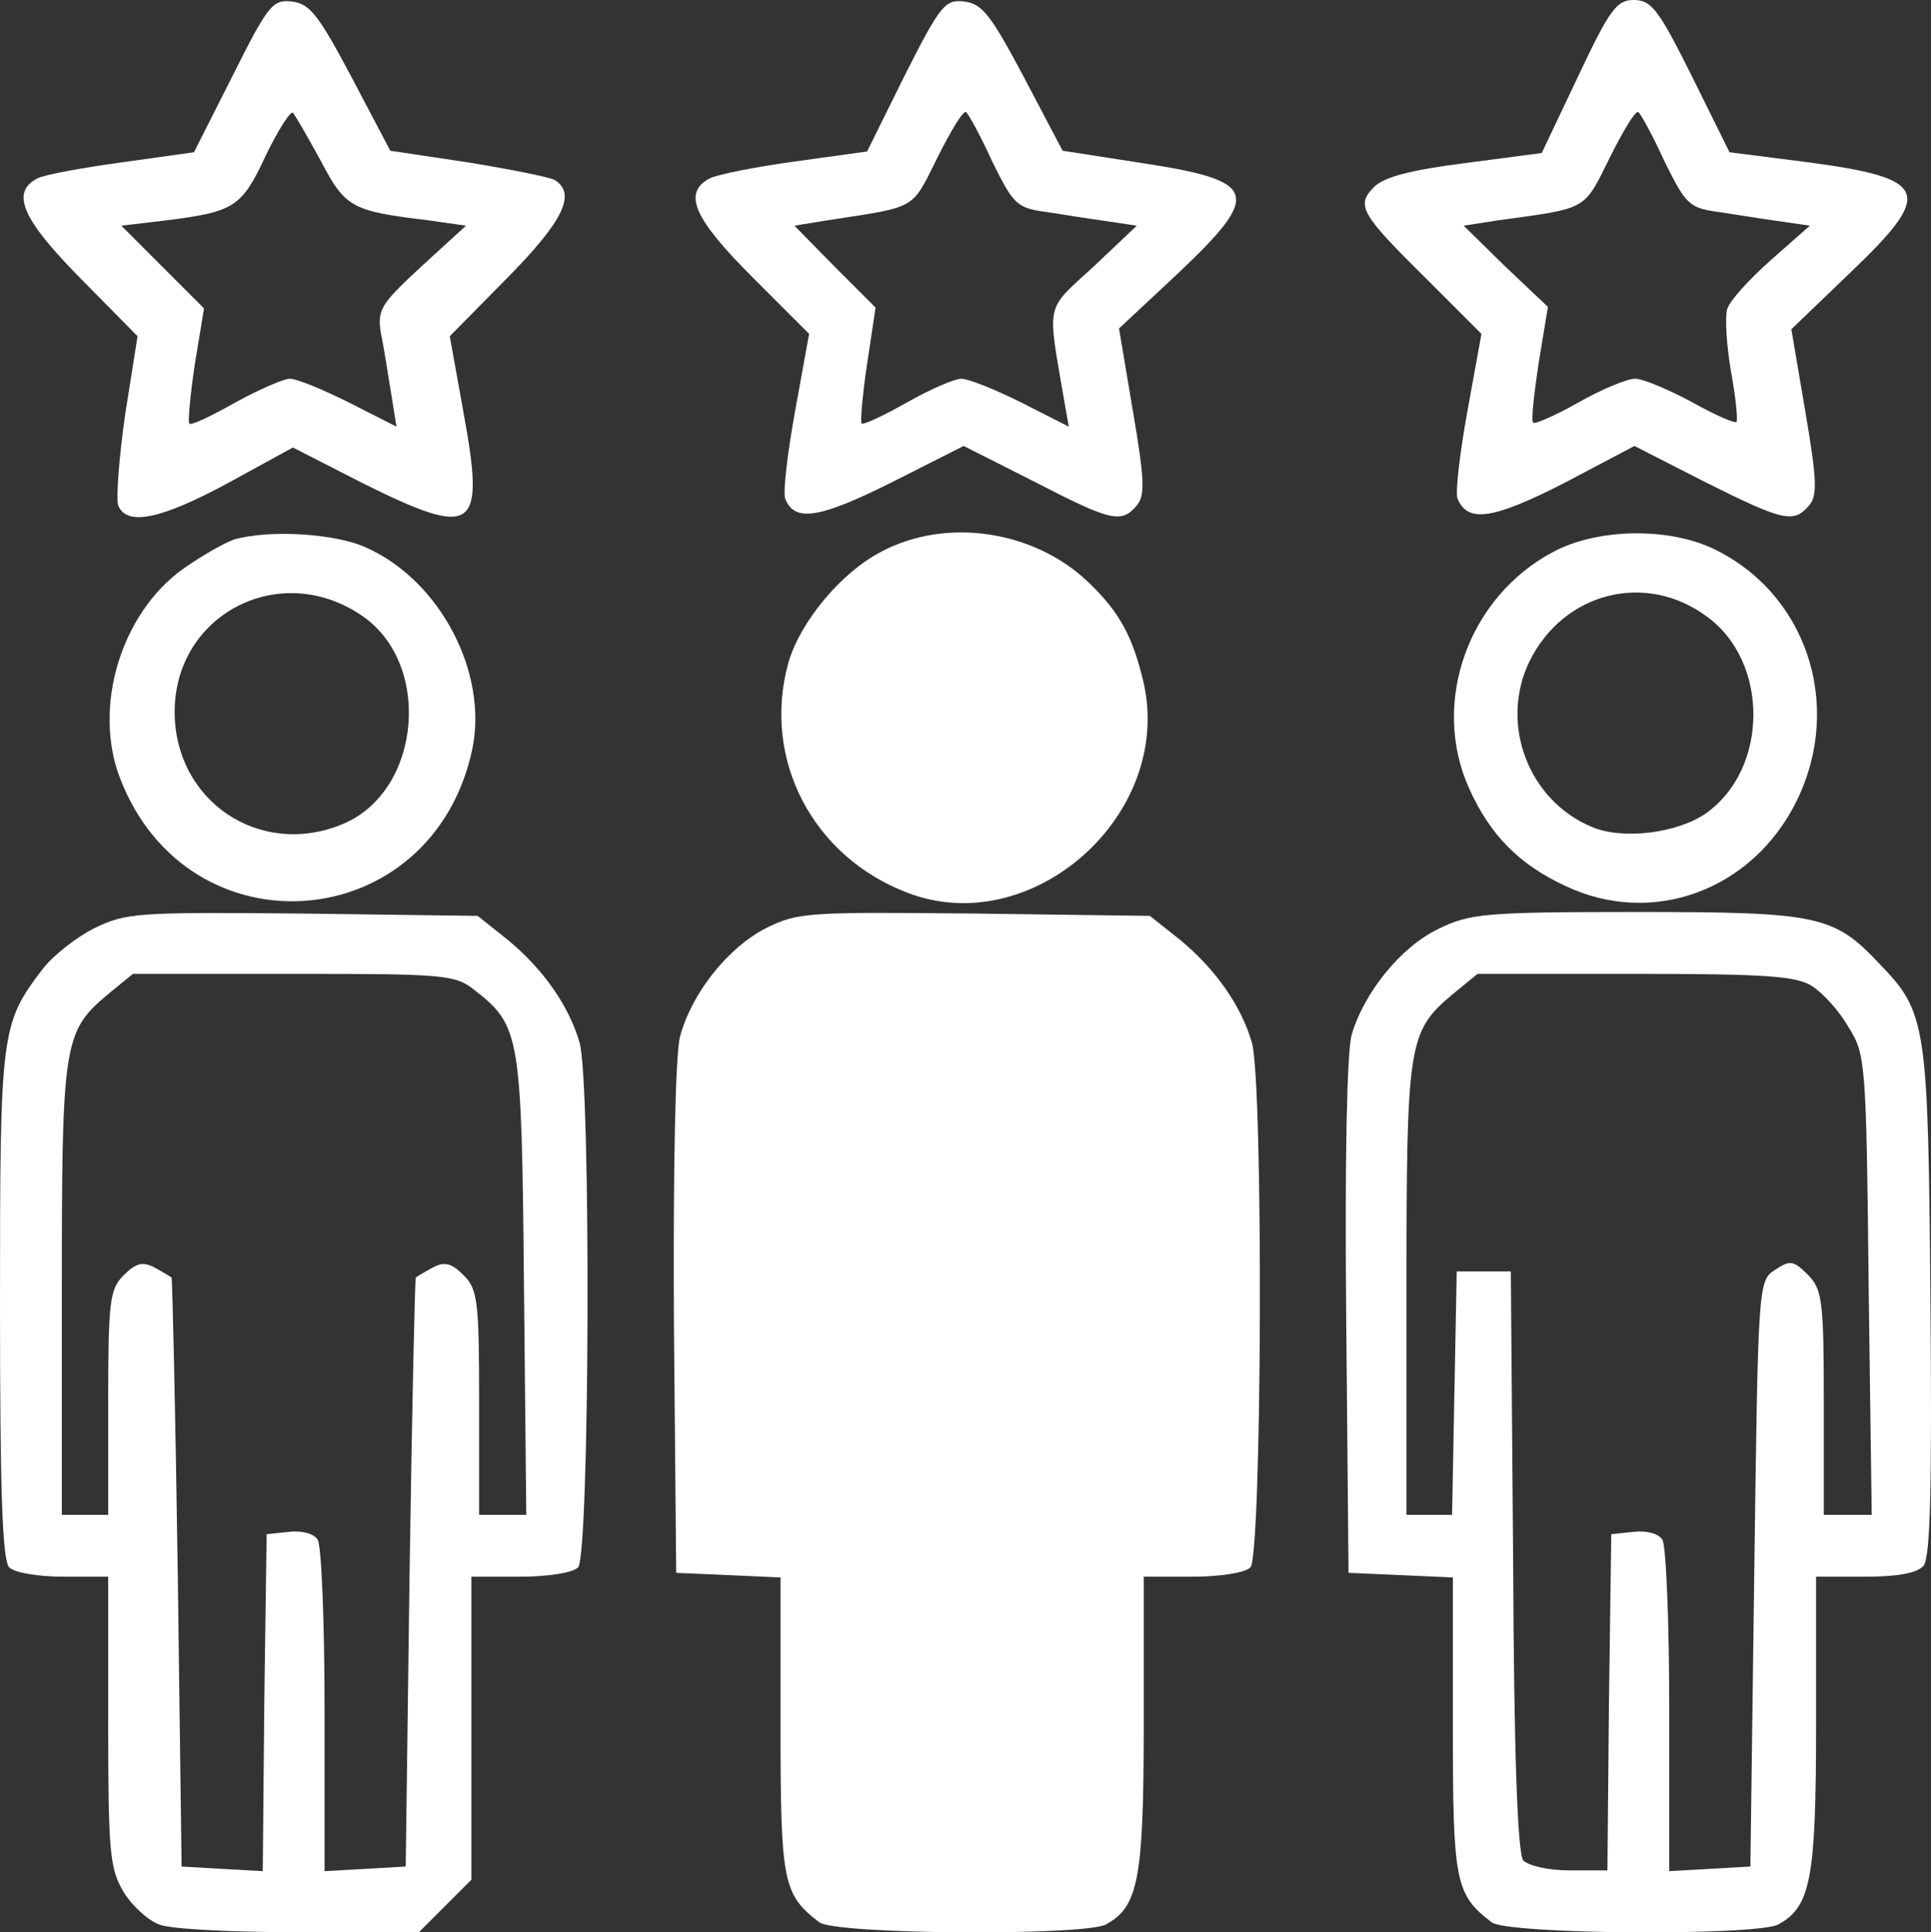 <?xml version="1.0" encoding="UTF-8" standalone="no"?>
<svg
   version="1.0"
   width="249.871pt"
   height="250.02pt"
   viewBox="0 0 249.871 250.02"
   preserveAspectRatio="xMidYMid"
   id="svg22"
   sodipodi:docname="formation-communication-b.svg"
   inkscape:version="1.2.2 (b0a8486541, 2022-12-01)"
   xmlns:inkscape="http://www.inkscape.org/namespaces/inkscape"
   xmlns:sodipodi="http://sodipodi.sourceforge.net/DTD/sodipodi-0.dtd"
   xmlns="http://www.w3.org/2000/svg"
   xmlns:svg="http://www.w3.org/2000/svg">
  <rect x="0" y="0" width="249.871" height="250.02" fill="#333333" stroke="none"/>
  <defs
     id="defs26" />
  <sodipodi:namedview
     id="namedview24"
     pagecolor="#ffffff"
     bordercolor="#666666"
     borderopacity="1.0"
     inkscape:showpageshadow="2"
     inkscape:pageopacity="0.0"
     inkscape:pagecheckerboard="0"
     inkscape:deskcolor="#d1d1d1"
     inkscape:document-units="pt"
     showgrid="false"
     inkscape:zoom="1.56375"
     inkscape:cx="111.91047"
     inkscape:cy="165.94724"
     inkscape:window-width="1920"
     inkscape:window-height="1052"
     inkscape:window-x="0"
     inkscape:window-y="0"
     inkscape:window-maximized="1"
     inkscape:current-layer="svg22" />
  <g
     transform="matrix(0.1,0,0,-0.1,-76,324)"
     fill="#000000"
     stroke="none"
     id="g20"
     style="fill:#000000">
    <path
       d="m 1061,3142 -50,-99 -93,-13 c -51,-7 -101,-16 -110,-21 -34,-18 -20,-52 56,-129 l 74,-75 -16,-101 c -8,-56 -12,-109 -9,-118 11,-27 55,-18 142,29 l 84,46 90,-46 c 145,-72 159,-63 131,90 l -18,100 74,75 c 73,74 90,109 62,127 -7,4 -58,14 -113,23 l -100,15 -50,95 c -43,81 -54,95 -77,98 -25,3 -31,-4 -77,-96 z m 114,-110 c 32,-61 40,-65 139,-77 l 49,-7 -58,-53 c -53,-49 -57,-56 -52,-87 4,-18 9,-53 13,-76 l 7,-44 -61,31 c -34,17 -68,31 -77,31 -8,0 -40,-14 -71,-31 -30,-17 -57,-30 -59,-27 -2,2 1,36 7,76 l 12,73 -53,53 -54,54 59,7 c 87,11 97,17 128,84 16,33 32,58 35,55 3,-3 19,-31 36,-62 z"
       id="path2"
       style="fill:#ffffff" />
    <path
       d="m 1931,3143 -49,-99 -94,-13 c -51,-7 -101,-17 -110,-22 -35,-19 -20,-52 56,-128 l 73,-73 -18,-99 c -10,-55 -16,-106 -13,-114 12,-31 44,-26 138,21 l 93,47 91,-46 c 99,-51 113,-55 133,-31 11,13 10,34 -5,122 l -18,107 76,71 c 110,104 104,120 -46,143 l -103,16 -50,95 c -43,81 -54,95 -77,98 -25,3 -31,-4 -77,-95 z m 113,-112 c 27,-55 32,-60 68,-65 21,-3 56,-9 79,-12 l 40,-6 -56,-53 c -63,-58 -60,-44 -38,-173 l 6,-34 -61,31 c -34,17 -69,31 -78,31 -9,0 -41,-14 -71,-31 -30,-17 -56,-29 -58,-27 -2,2 1,37 7,77 l 11,73 -53,53 -52,53 43,7 c 117,18 108,13 142,81 17,34 33,61 37,59 3,-2 19,-31 34,-64 z"
       id="path4"
       style="fill:#ffffff" />
    <path
       d="m 2802,3141 -47,-99 -99,-13 c -71,-9 -105,-18 -118,-31 -24,-24 -17,-35 70,-121 l 69,-69 -18,-99 c -10,-55 -16,-106 -13,-114 13,-32 46,-27 138,20 l 91,48 92,-47 c 102,-51 114,-53 134,-30 11,13 10,34 -5,122 l -18,106 76,73 c 109,104 103,122 -54,143 l -102,13 -49,99 c -43,86 -52,98 -75,98 -22,0 -31,-12 -72,-99 z m 112,-110 c 27,-55 32,-60 68,-65 21,-3 56,-9 79,-12 l 41,-6 -50,-44 c -28,-25 -54,-53 -57,-64 -3,-10 -1,-47 5,-81 6,-33 9,-63 7,-65 -2,-2 -28,9 -58,26 -30,16 -63,30 -73,30 -11,0 -44,-14 -74,-31 -30,-17 -56,-28 -58,-26 -3,2 1,37 7,77 l 12,73 -55,52 -54,53 45,7 c 116,16 110,12 144,81 17,34 33,61 37,59 3,-2 19,-31 34,-64 z"
       id="path6"
       style="fill:#ffffff" />
    <path
       d="m 1063,2542 c -12,-4 -42,-21 -66,-38 -80,-57 -117,-178 -82,-270 88,-231 404,-206 456,36 21,99 -41,218 -136,261 -40,19 -127,24 -172,11 z m 163,-97 c 94,-61 80,-228 -22,-271 -107,-45 -218,29 -218,145 0,125 134,196 240,126 z"
       id="path8"
       style="fill:#ffffff" />
    <path
       d="m 1900,2526 c -52,-27 -105,-91 -120,-144 -34,-124 31,-250 154,-297 161,-62 344,100 306,271 -14,60 -31,92 -72,131 -70,67 -184,84 -268,39 z"
       id="path10"
       style="fill:#ffffff" />
    <path
       d="m 2770,2526 c -110,-58 -159,-195 -109,-306 27,-60 64,-98 124,-126 113,-54 243,-6 300,110 61,125 12,270 -110,327 -59,27 -149,25 -205,-5 z m 199,-84 c 80,-58 80,-196 -1,-254 -37,-26 -108,-35 -148,-18 -82,34 -120,133 -81,214 44,90 151,117 230,58 z"
       id="path12"
       style="fill:#ffffff" />
    <path
       d="m 882,2039 c -24,-12 -54,-36 -67,-53 -54,-71 -55,-80 -55,-434 0,-242 3,-331 12,-340 7,-7 38,-12 70,-12 h 58 v -187 c 0,-170 2,-191 20,-221 11,-18 32,-37 46,-42 14,-6 95,-10 181,-10 h 155 l 34,34 34,34 v 196 196 h 63 c 36,0 68,5 75,12 15,15 17,625 2,679 -14,48 -47,95 -93,133 l -39,31 -226,3 c -215,2 -229,1 -270,-19 z m 492,-80 c 59,-46 61,-57 64,-381 l 3,-298 h -30 -31 v 145 c 0,132 -2,147 -20,165 -16,16 -25,18 -40,10 -11,-6 -21,-12 -22,-13 -1,-1 -5,-173 -8,-382 l -5,-380 -52,-3 -53,-3 v 208 c 0,114 -4,214 -9,221 -5,8 -21,12 -37,10 l -29,-3 -3,-218 -2,-218 -53,3 -52,3 -5,380 c -3,209 -7,381 -8,382 -1,1 -11,7 -22,13 -15,8 -24,6 -40,-10 -18,-18 -20,-33 -20,-165 v -145 h -30 -30 v 290 c 0,320 2,335 59,383 l 33,27 h 207 c 196,0 210,-1 235,-21 z"
       id="path14"
       style="fill:#ffffff" />
    <path
       d="m 1751,2039 c -49,-25 -96,-84 -111,-140 -6,-22 -9,-167 -8,-366 l 3,-328 68,-3 67,-3 v -192 c 0,-202 3,-218 50,-254 19,-16 342,-18 371,-3 42,23 49,58 49,260 v 190 h 63 c 36,0 68,5 75,12 15,15 17,625 2,679 -14,48 -47,95 -93,133 l -39,31 -226,3 c -216,2 -229,2 -271,-19 z"
       id="path16"
       style="fill:#ffffff" />
    <path
       d="m 2621,2038 c -48,-23 -96,-82 -112,-137 -6,-23 -9,-158 -7,-366 l 3,-330 68,-3 67,-3 v -192 c 0,-202 3,-218 50,-254 19,-16 342,-18 371,-3 42,23 49,58 49,260 v 190 h 64 c 43,0 67,5 75,14 9,11 11,101 9,343 -3,359 -5,373 -66,436 -59,63 -80,67 -314,67 -198,0 -216,-2 -257,-22 z m 484,-74 c 14,-9 35,-32 47,-53 22,-35 23,-45 26,-333 l 4,-298 h -31 -31 v 145 c 0,133 -2,147 -21,166 -18,18 -23,19 -42,6 -22,-14 -22,-18 -27,-393 l -5,-379 -52,-3 -53,-3 v 208 c 0,114 -4,214 -9,221 -5,8 -21,12 -37,10 l -29,-3 -3,-217 -2,-218 h -49 c -28,0 -53,6 -60,13 -7,10 -12,132 -13,388 l -3,374 h -35 -35 l -3,-157 -3,-158 h -29 -30 v 290 c 0,320 2,335 59,383 l 33,27 h 204 c 171,0 209,-3 229,-16 z"
       id="path18"
       style="fill:#ffffff" />
  </g>
</svg>
